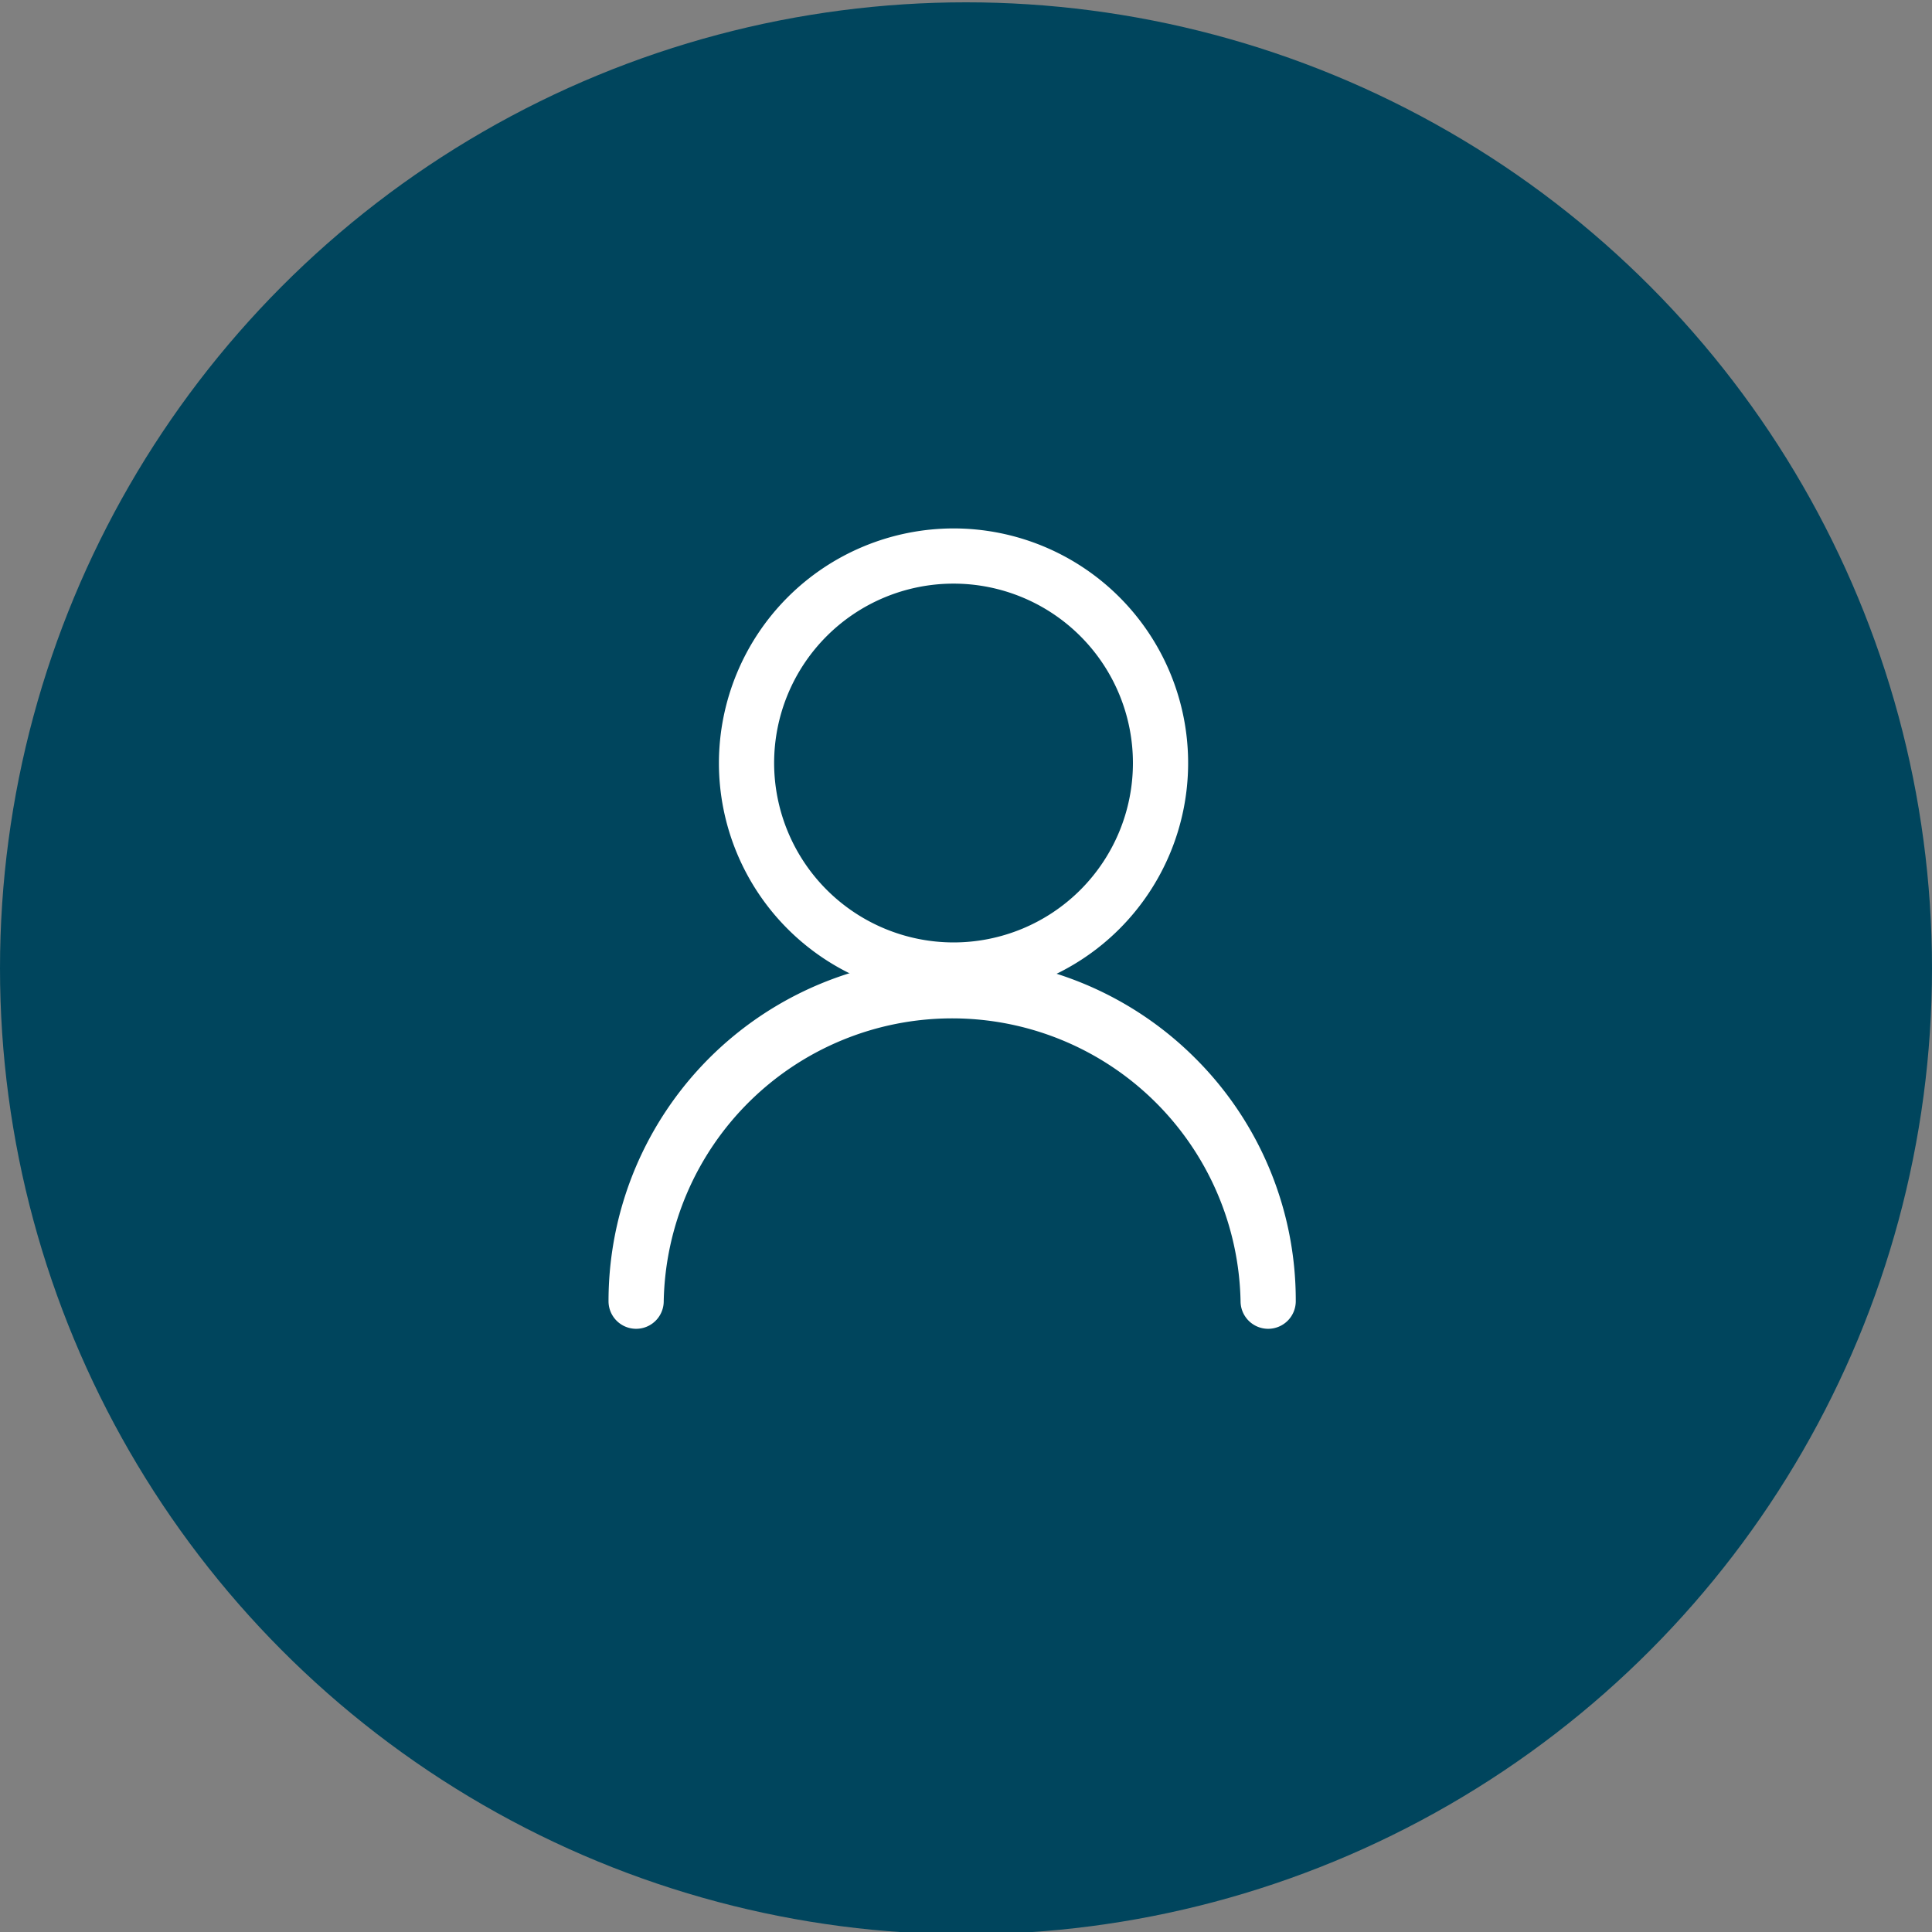<?xml version="1.0" encoding="UTF-8"?> <svg xmlns="http://www.w3.org/2000/svg" xmlns:xlink="http://www.w3.org/1999/xlink" width="70" height="70" viewBox="0 0 70 70"><rect x="0" y="0" width="70" height="70" fill="#808080" stroke="none"/><defs><clipPath id="clip-Icon-humain"><rect width="70" height="70"></rect></clipPath></defs><g id="Icon-humain" clip-path="url(#clip-Icon-humain)"><circle id="Ellipse_411" data-name="Ellipse 411" cx="35" cy="35" r="35" transform="translate(0 0.084)" fill="#00455d"></circle><g id="Groupe_8617" data-name="Groupe 8617" transform="translate(19.048 18.378)"><path id="Ellipse_397" data-name="Ellipse 397" d="M7.5-1A8.5,8.5,0,1,1-1,7.5,8.51,8.51,0,0,1,7.5-1Zm0,15A6.5,6.5,0,1,0,1,7.5,6.507,6.507,0,0,0,7.5,14Z" transform="translate(8 1.768)" fill="#fff"></path><path id="Tracé_9848" data-name="Tracé 9848" d="M26.9,25.452a1,1,0,0,1-1-1,10.452,10.452,0,0,0-20.9,0,1,1,0,1,1-2,0,12.452,12.452,0,0,1,21.257-8.805A12.371,12.371,0,0,1,27.9,24.452,1,1,0,0,1,26.9,25.452Z" transform="translate(0 4.315)" fill="#fff"></path></g></g></svg> 
